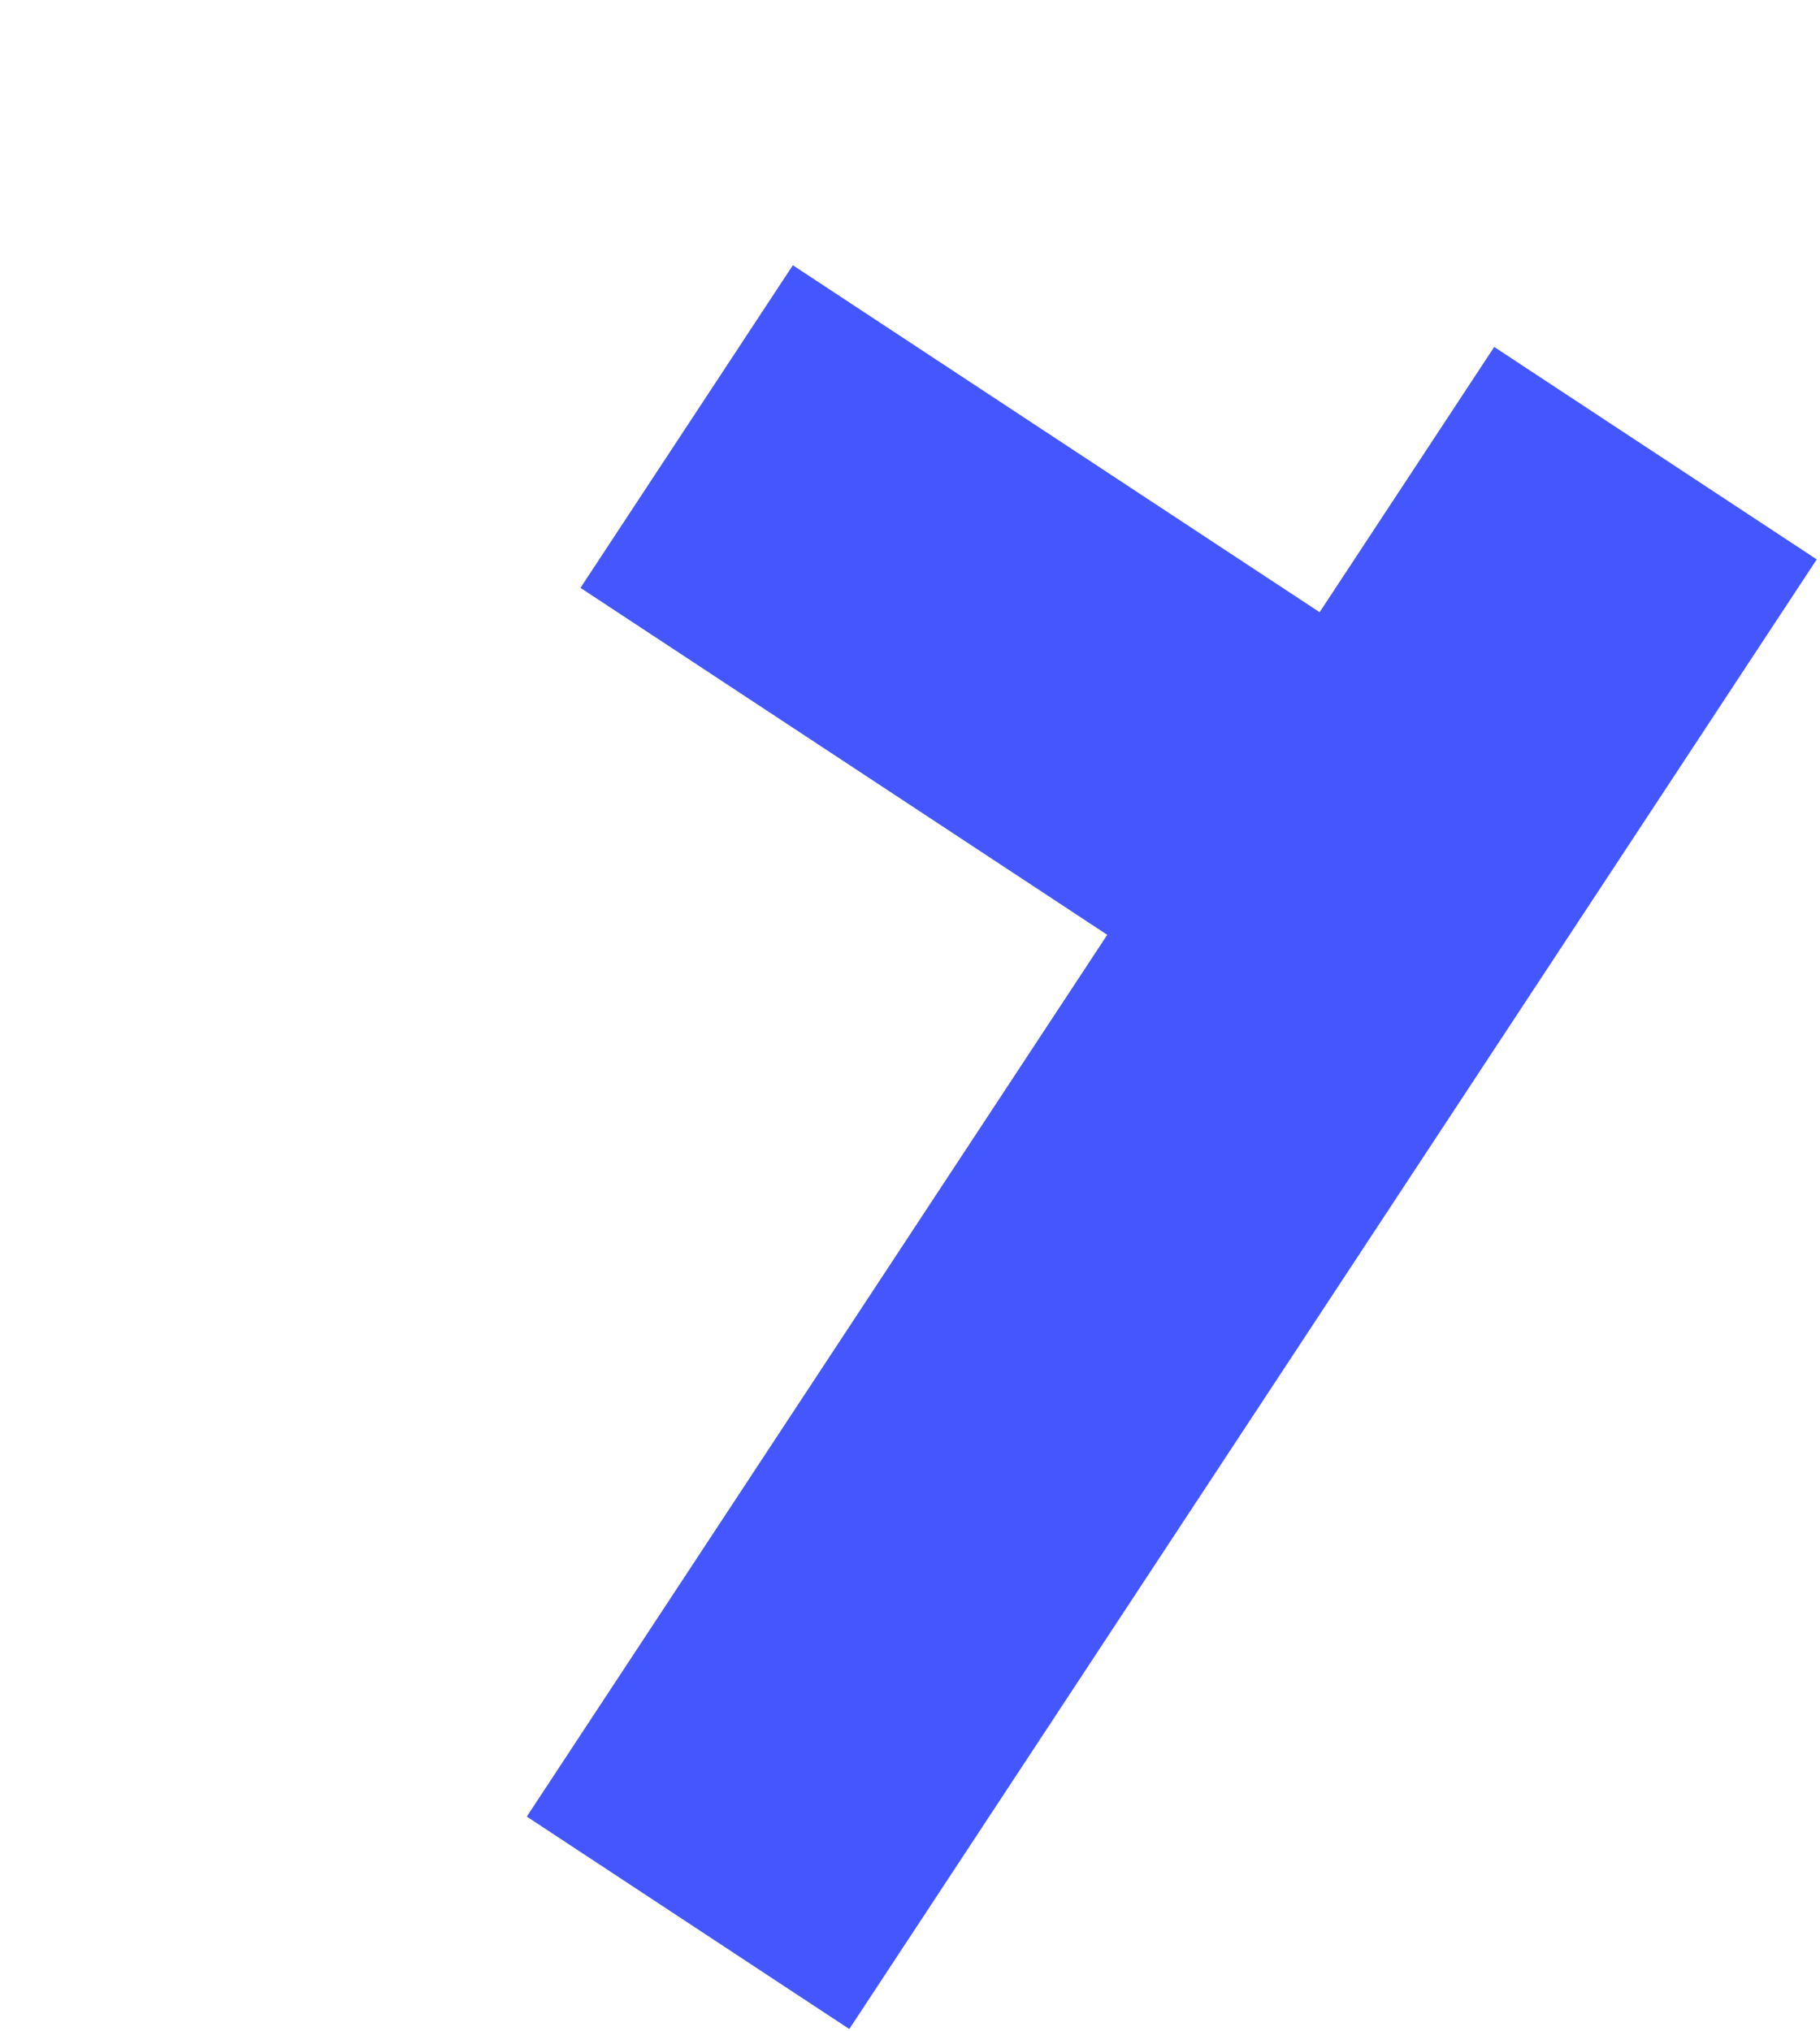 <svg xmlns="http://www.w3.org/2000/svg" width="199" height="222" viewBox="0 0 199 222" fill="none"><g id="Group"><g id="Group_2"><path id="Vector" d="M198.64 61.146L163.377 37.926L144.286 66.92L86.689 28.994L63.469 64.257L121.066 102.183L57.598 198.568L92.861 221.788L198.64 61.146Z" fill="#4457FF"></path></g></g></svg>